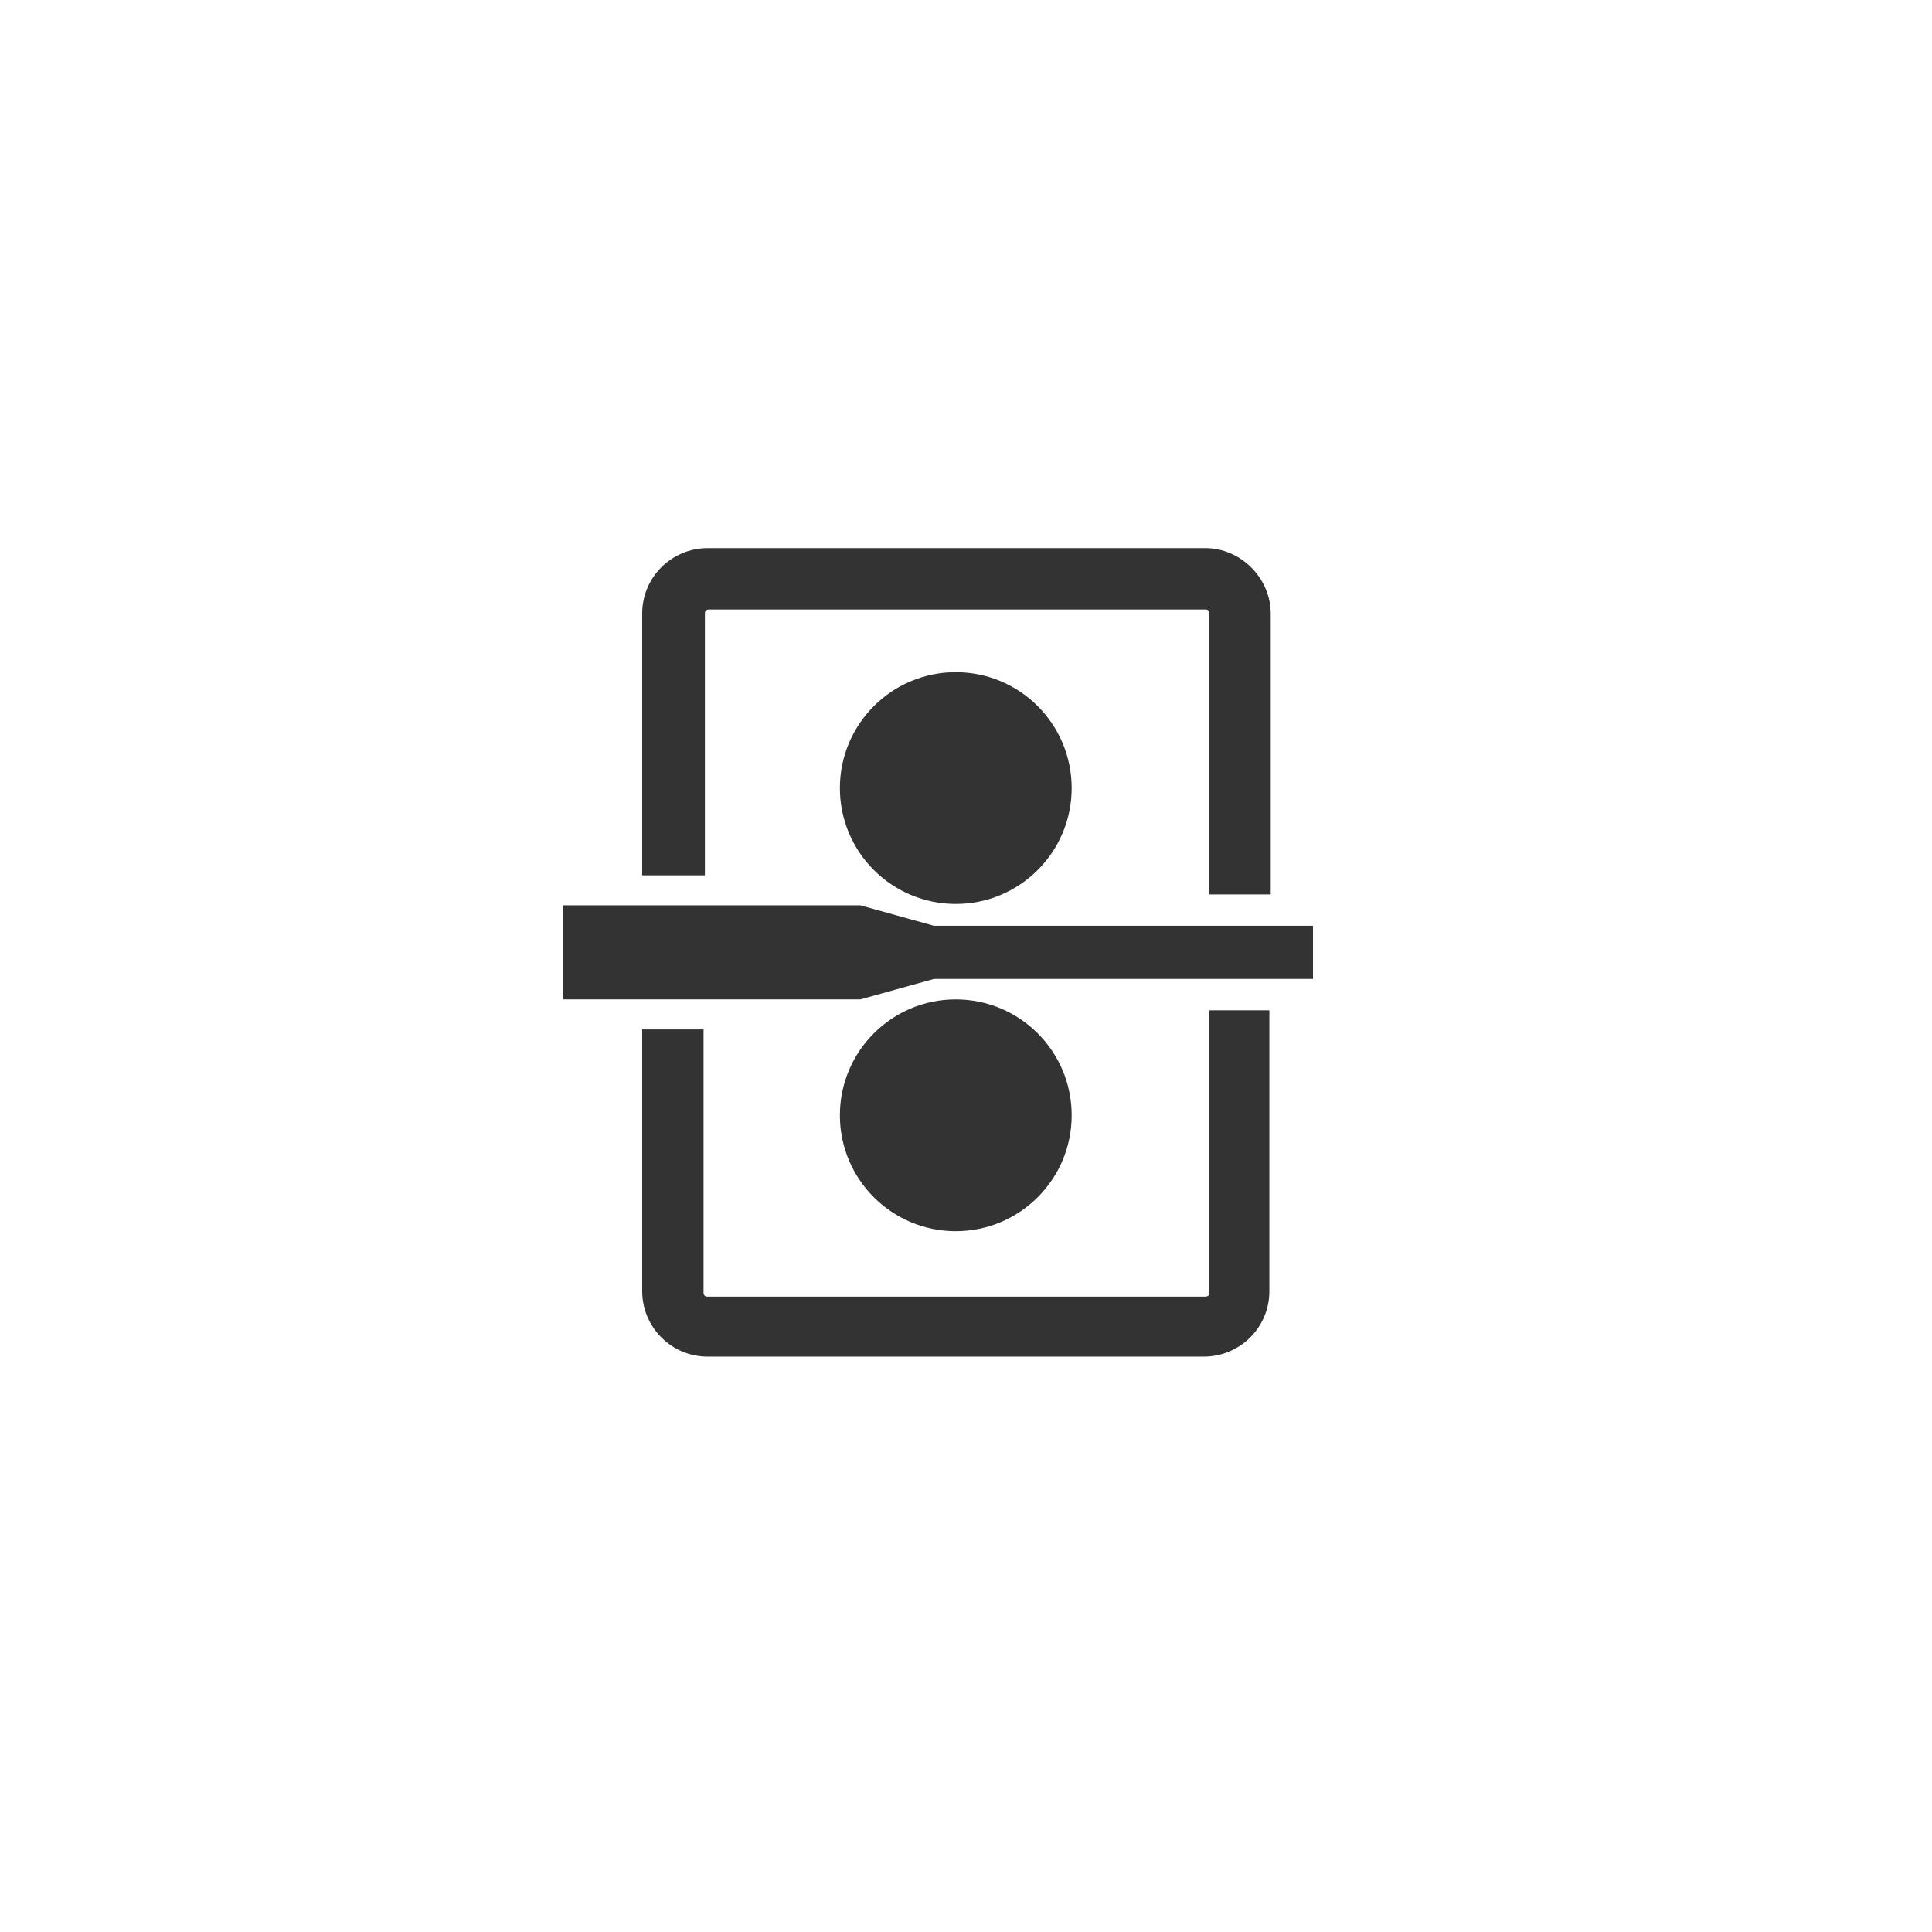 <?xml version="1.0" encoding="utf-8"?>
<!-- Generator: Adobe Illustrator 23.0.0, SVG Export Plug-In . SVG Version: 6.00 Build 0)  -->
<svg version="1.1" id="图层_1" xmlns="http://www.w3.org/2000/svg" xmlns:xlink="http://www.w3.org/1999/xlink" x="0px" y="0px"
	 viewBox="0 0 141.7 141.7" style="enable-background:new 0 0 141.7 141.7;" xml:space="preserve">
<style type="text/css">
	.st0{fill:#333333;}
</style>
<title>cold-rolling</title>
<circle class="st0" cx="70.1" cy="57.8" r="8.5"/>
<circle class="st0" cx="70.1" cy="81.8" r="8.5"/>
<path class="st0" d="M51.7,64.2V45c0-0.2,0.1-0.3,0.3-0.3h36.4c0.2,0,0.3,0.1,0.3,0.3v20.6h4.5V45c0-2.6-2.2-4.8-4.8-4.8H51.9
	c-2.6,0-4.8,2.1-4.8,4.8v19.2L51.7,64.2z"/>
<path class="st0" d="M88.7,74.1v20.7c0,0.2-0.1,0.3-0.3,0.3H51.9c-0.2,0-0.3-0.1-0.3-0.3c0,0,0,0,0,0V75.5h-4.5v19.2
	c0,2.6,2.1,4.8,4.8,4.8c0,0,0,0,0,0h36.4c2.6,0,4.8-2.1,4.8-4.8V74.1H88.7z"/>
<rect x="47.1" y="68.7" class="st0" width="4.5" height="2.4"/>
<polygon class="st0" points="68.5,67.9 63.1,66.4 41.3,66.4 41.3,73.3 63.1,73.3 68.5,71.8 96.3,71.8 96.3,67.9 "/>
</svg>
